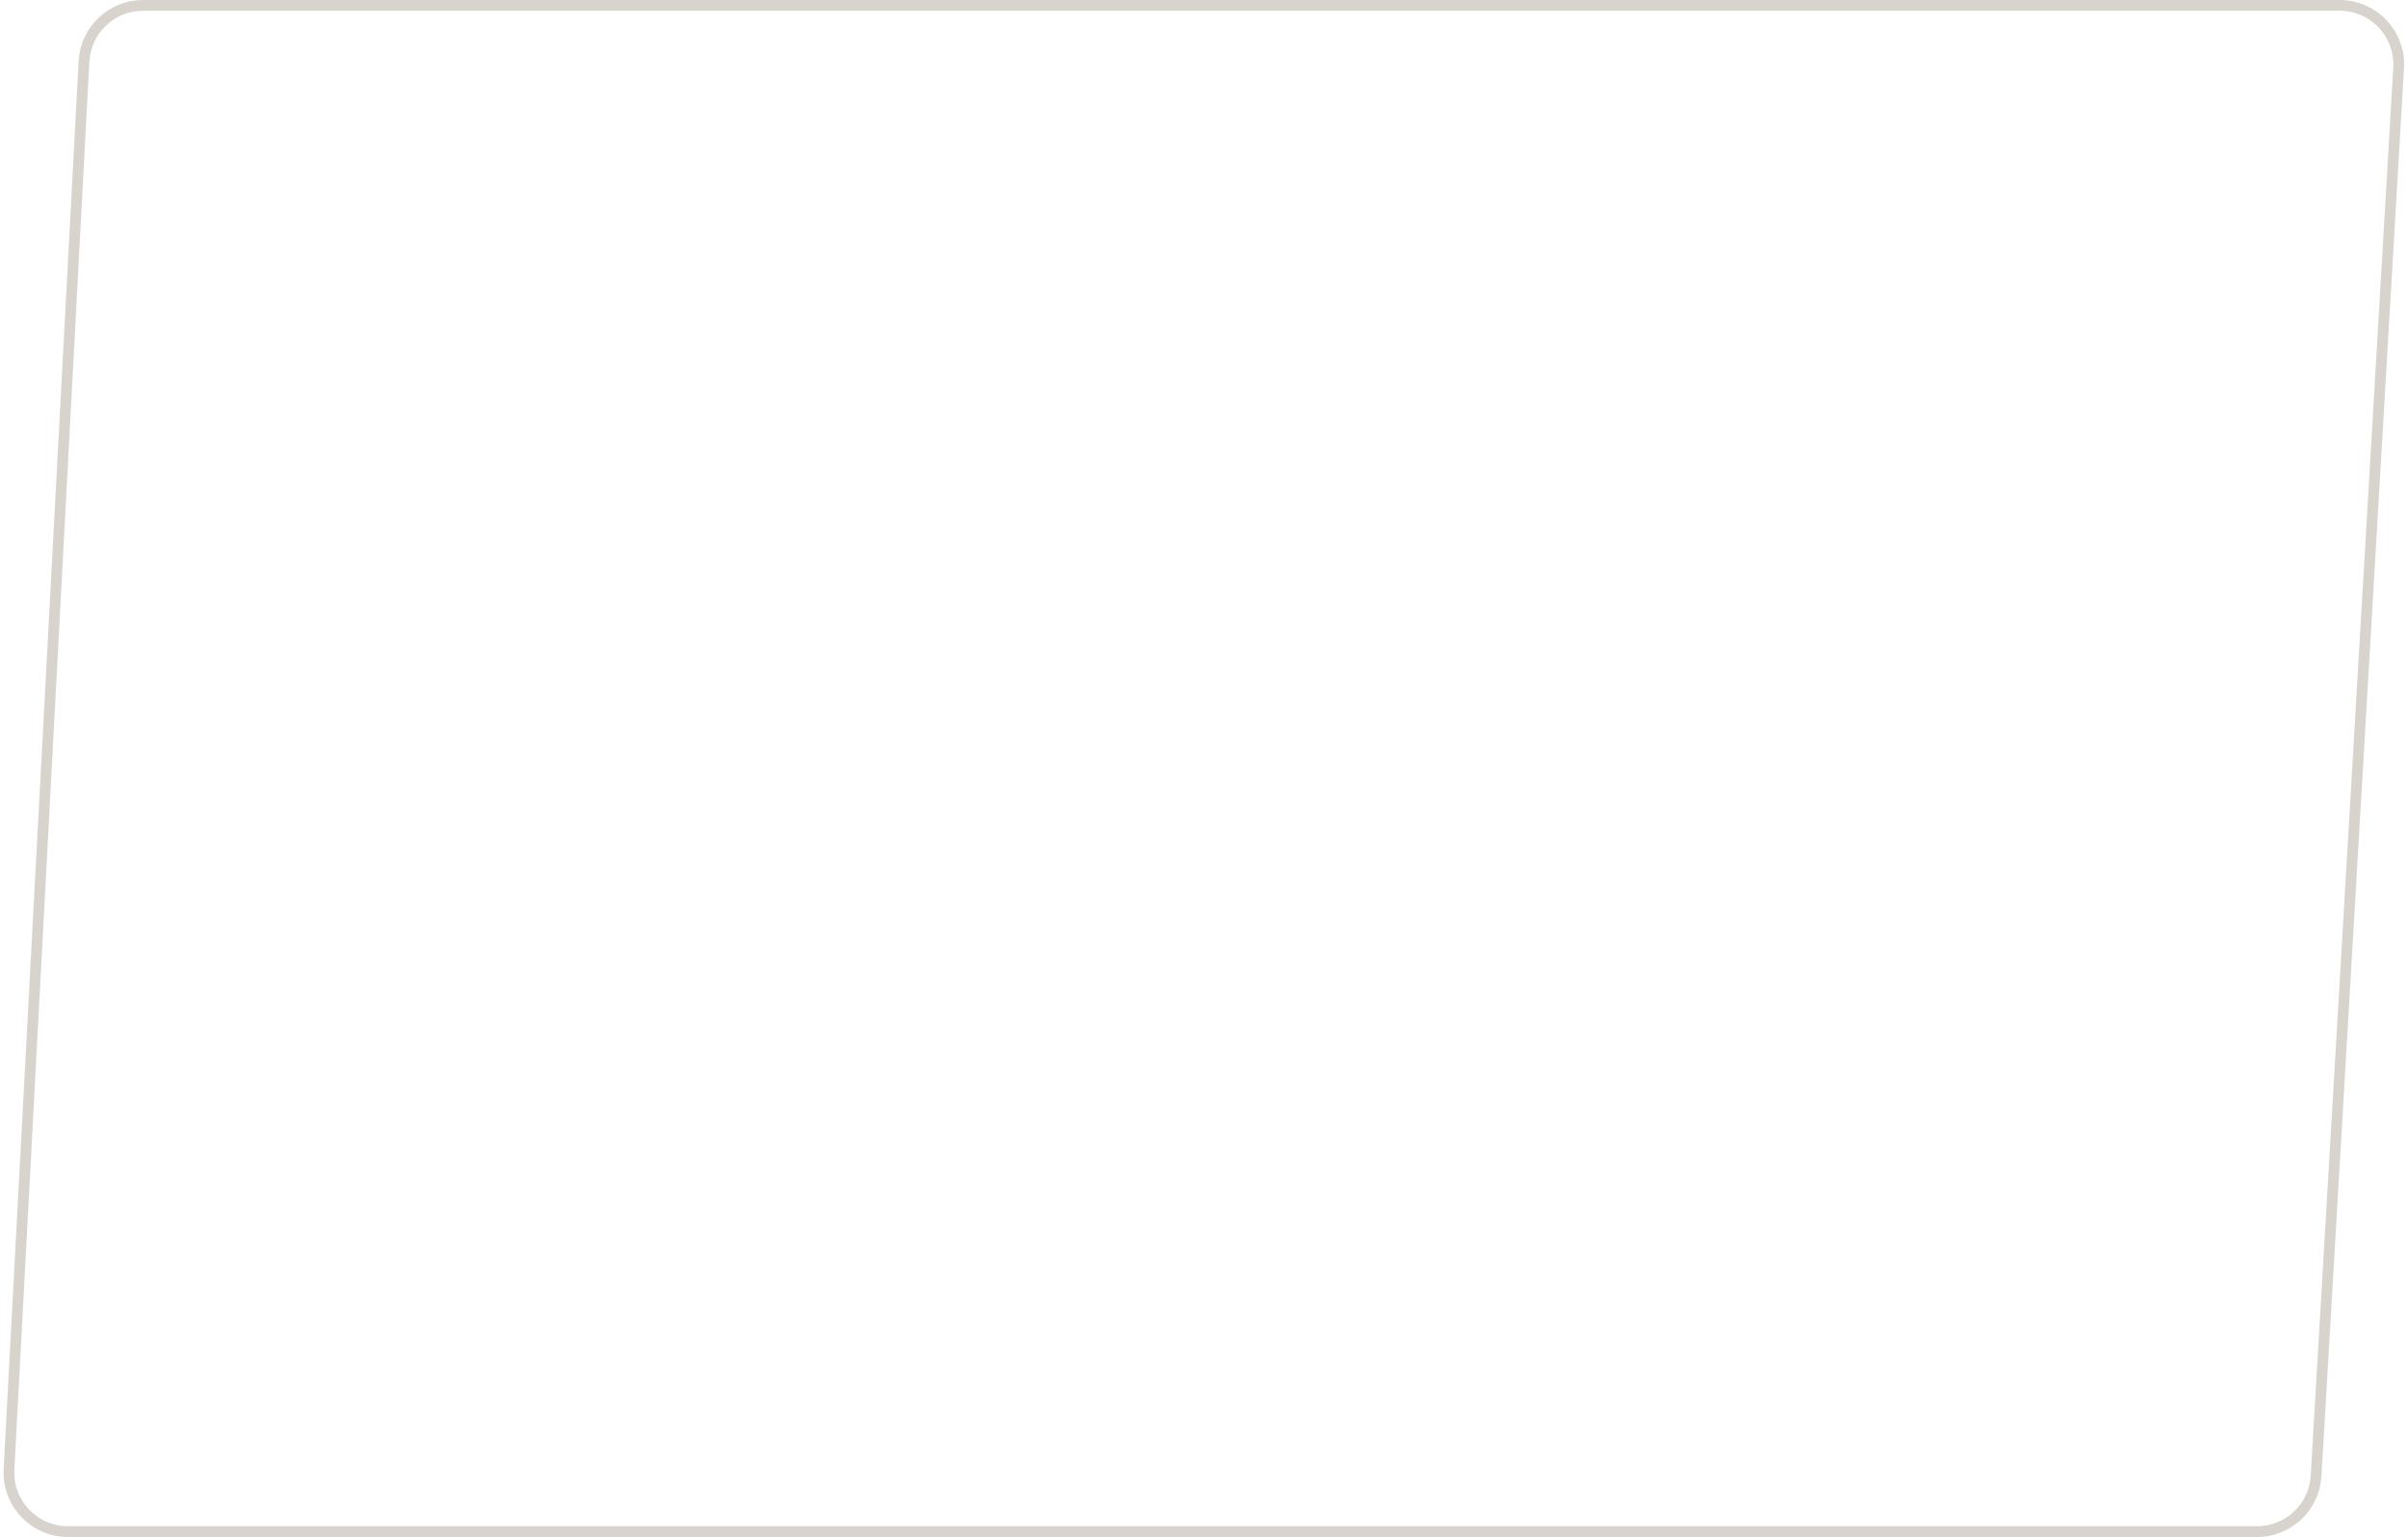 <?xml version="1.0" encoding="UTF-8"?> <svg xmlns="http://www.w3.org/2000/svg" width="224" height="143" viewBox="0 0 224 143" fill="none"> <path d="M13.308 0.5H217.638C220.802 0.5 223.314 3.163 223.129 6.322L215.449 137.322C215.279 140.229 212.871 142.5 209.959 142.5H6.328C3.176 142.5 0.668 139.855 0.836 136.707L7.815 5.707C7.971 2.788 10.384 0.5 13.308 0.5Z" stroke="#D9D3CE"></path> </svg> 